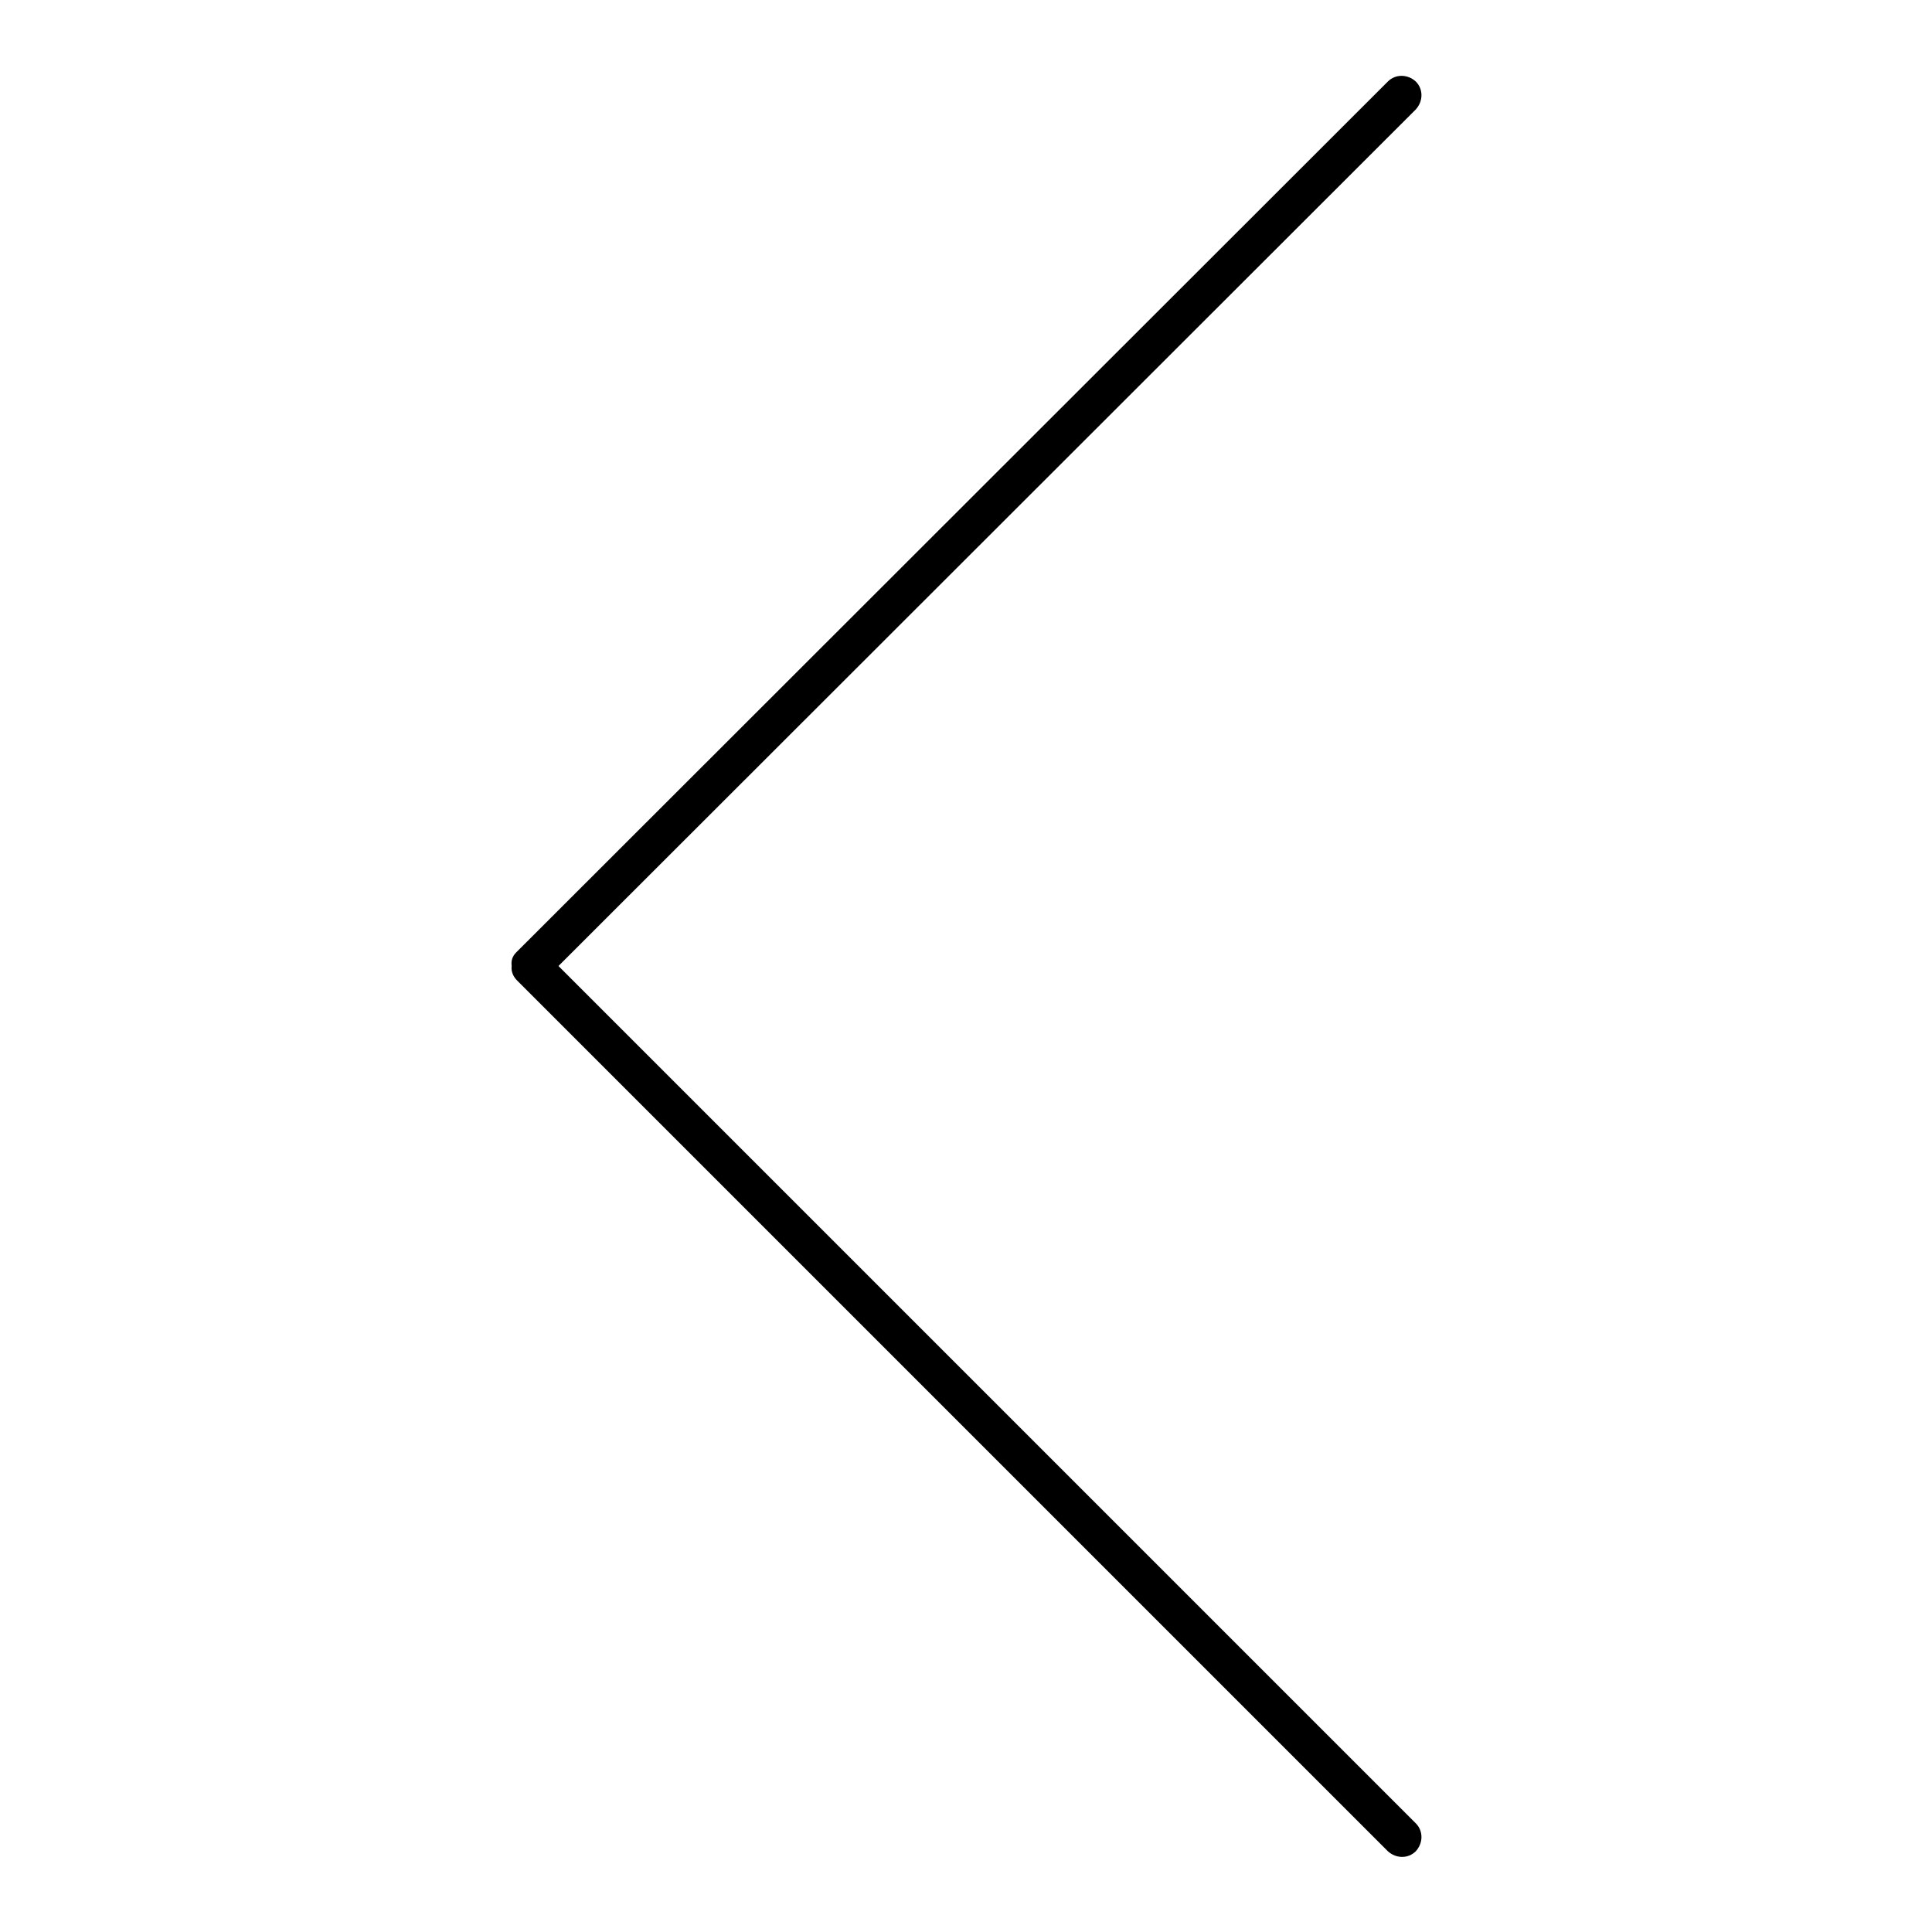 <?xml version="1.0" encoding="utf-8"?>
<!-- Svg Vector Icons : http://www.onlinewebfonts.com/icon -->
<!DOCTYPE svg PUBLIC "-//W3C//DTD SVG 1.1//EN" "http://www.w3.org/Graphics/SVG/1.1/DTD/svg11.dtd">
<svg version="1.1" xmlns="http://www.w3.org/2000/svg" xmlns:xlink="http://www.w3.org/1999/xlink" x="0px" y="0px" viewBox="0 0 256 256" enable-background="new 0 0 256 256" xml:space="preserve">
<g><g><path fill="#000000" d="M68.4,126.2c0.1-0.1,0.1-0.1,0.2-0.2L183.9,10.8c1-1,2.6-1,3.7,0c1,1,1,2.6,0,3.7L74,128l113.6,113.6c1,1,1,2.6,0,3.7c-1,1-2.6,1-3.7,0L68.7,130.1c-0.1-0.1-0.1-0.1-0.2-0.2c-0.5-0.5-0.8-1.2-0.7-1.9C67.7,127.3,67.9,126.7,68.4,126.2z"/></g></g>
</svg>